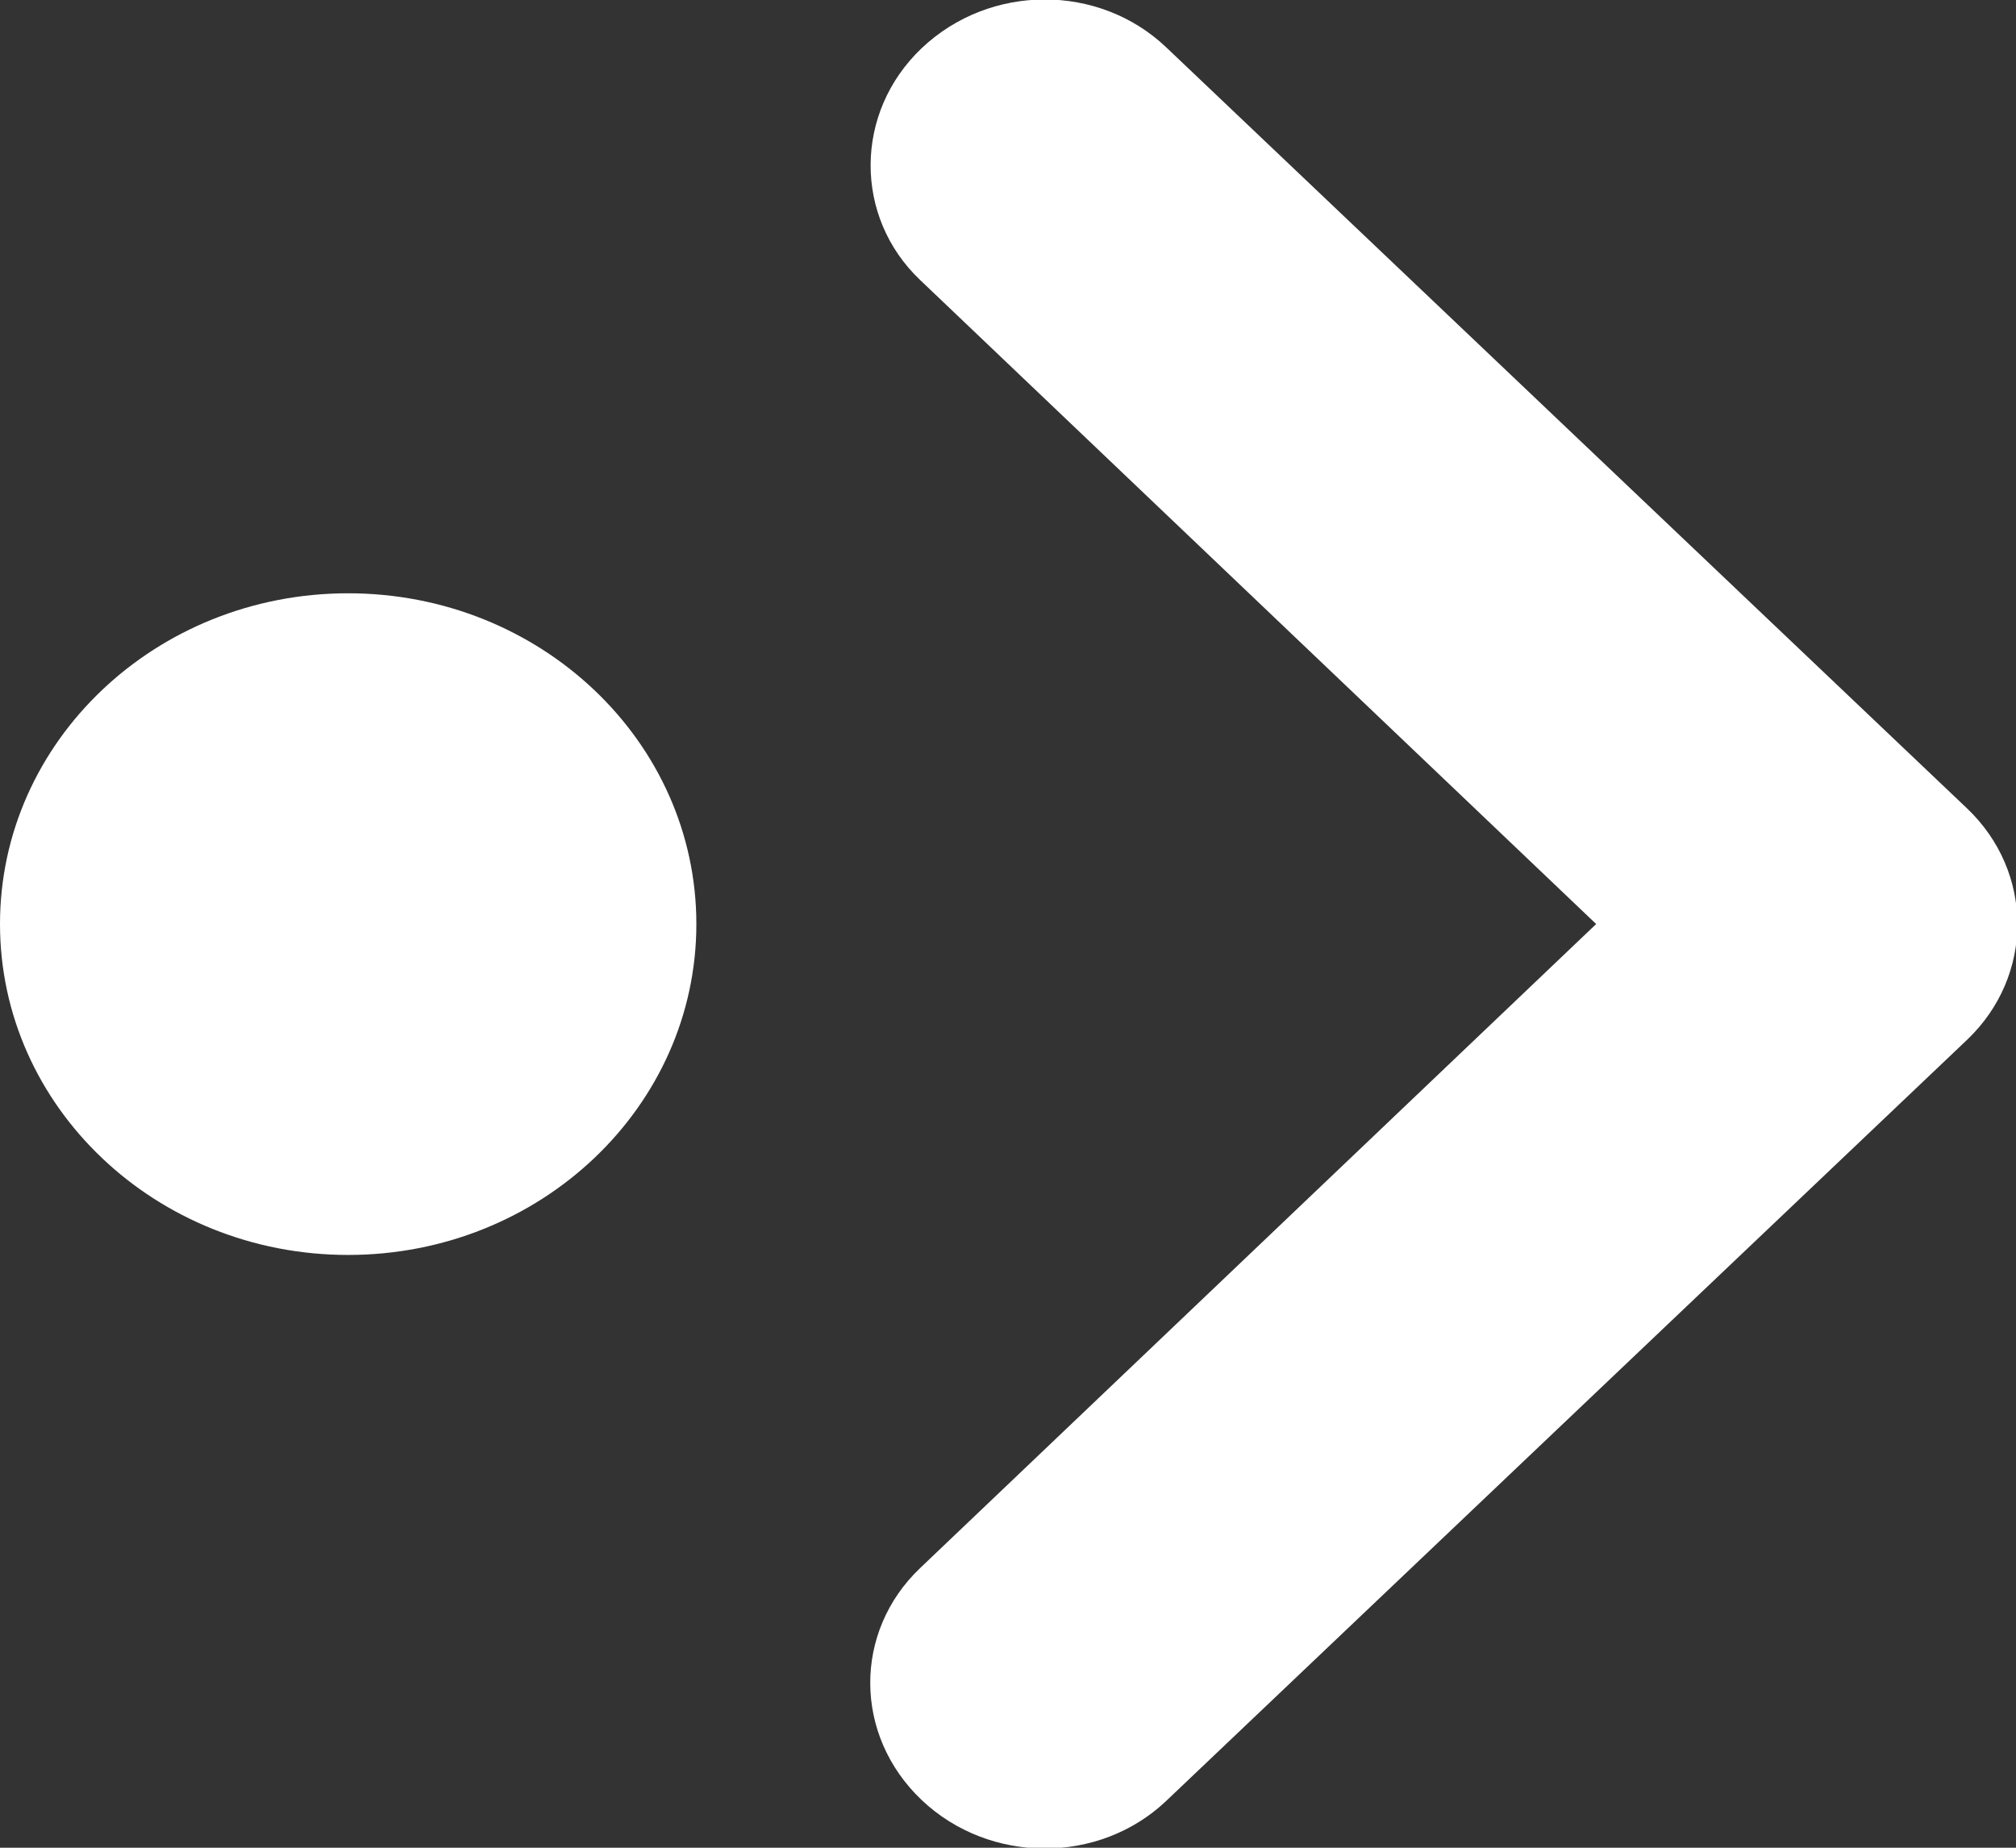 <?xml version="1.0" encoding="UTF-8"?>
<svg width="12px" height="11px" viewBox="0 0 12 11" version="1.1" xmlns="http://www.w3.org/2000/svg" xmlns:xlink="http://www.w3.org/1999/xlink">
    <rect x="0" y="0" width="12" height="11" fill="#333333" stroke="none"/>
    <title>Arrow/White/icon</title>
    <g id="Page-1" stroke="none" stroke-width="1" fill="none" fill-rule="evenodd">
        <g id="Menu-(new)" transform="translate(-1009, -327)" fill="#FFFFFF">
            <g id="Group-7" transform="translate(450, 164)">
                <g id="Group-4" transform="translate(553, 0)">
                    <path d="M12.942,163.282 C12.542,162.901 11.893,162.901 11.486,163.287 L11.486,163.287 C11.083,163.67 11.082,164.292 11.477,164.667 L15.501,168.501 L11.477,172.335 C11.079,172.714 11.08,173.33 11.486,173.716 L11.486,173.716 C11.89,174.099 12.542,174.101 12.942,173.721 L17.708,169.191 C18.109,168.81 18.108,168.192 17.708,167.812 L12.942,163.282 Z M8.072,170.471 C9.217,170.471 10.145,169.589 10.145,168.501 C10.145,167.413 9.217,166.532 8.072,166.532 C6.928,166.532 6,167.413 6,168.501 C6,169.589 6.928,170.471 8.072,170.471 Z" id="Arrow/White/icon"></path>
                </g>
            </g>
        </g>
    </g>
</svg>